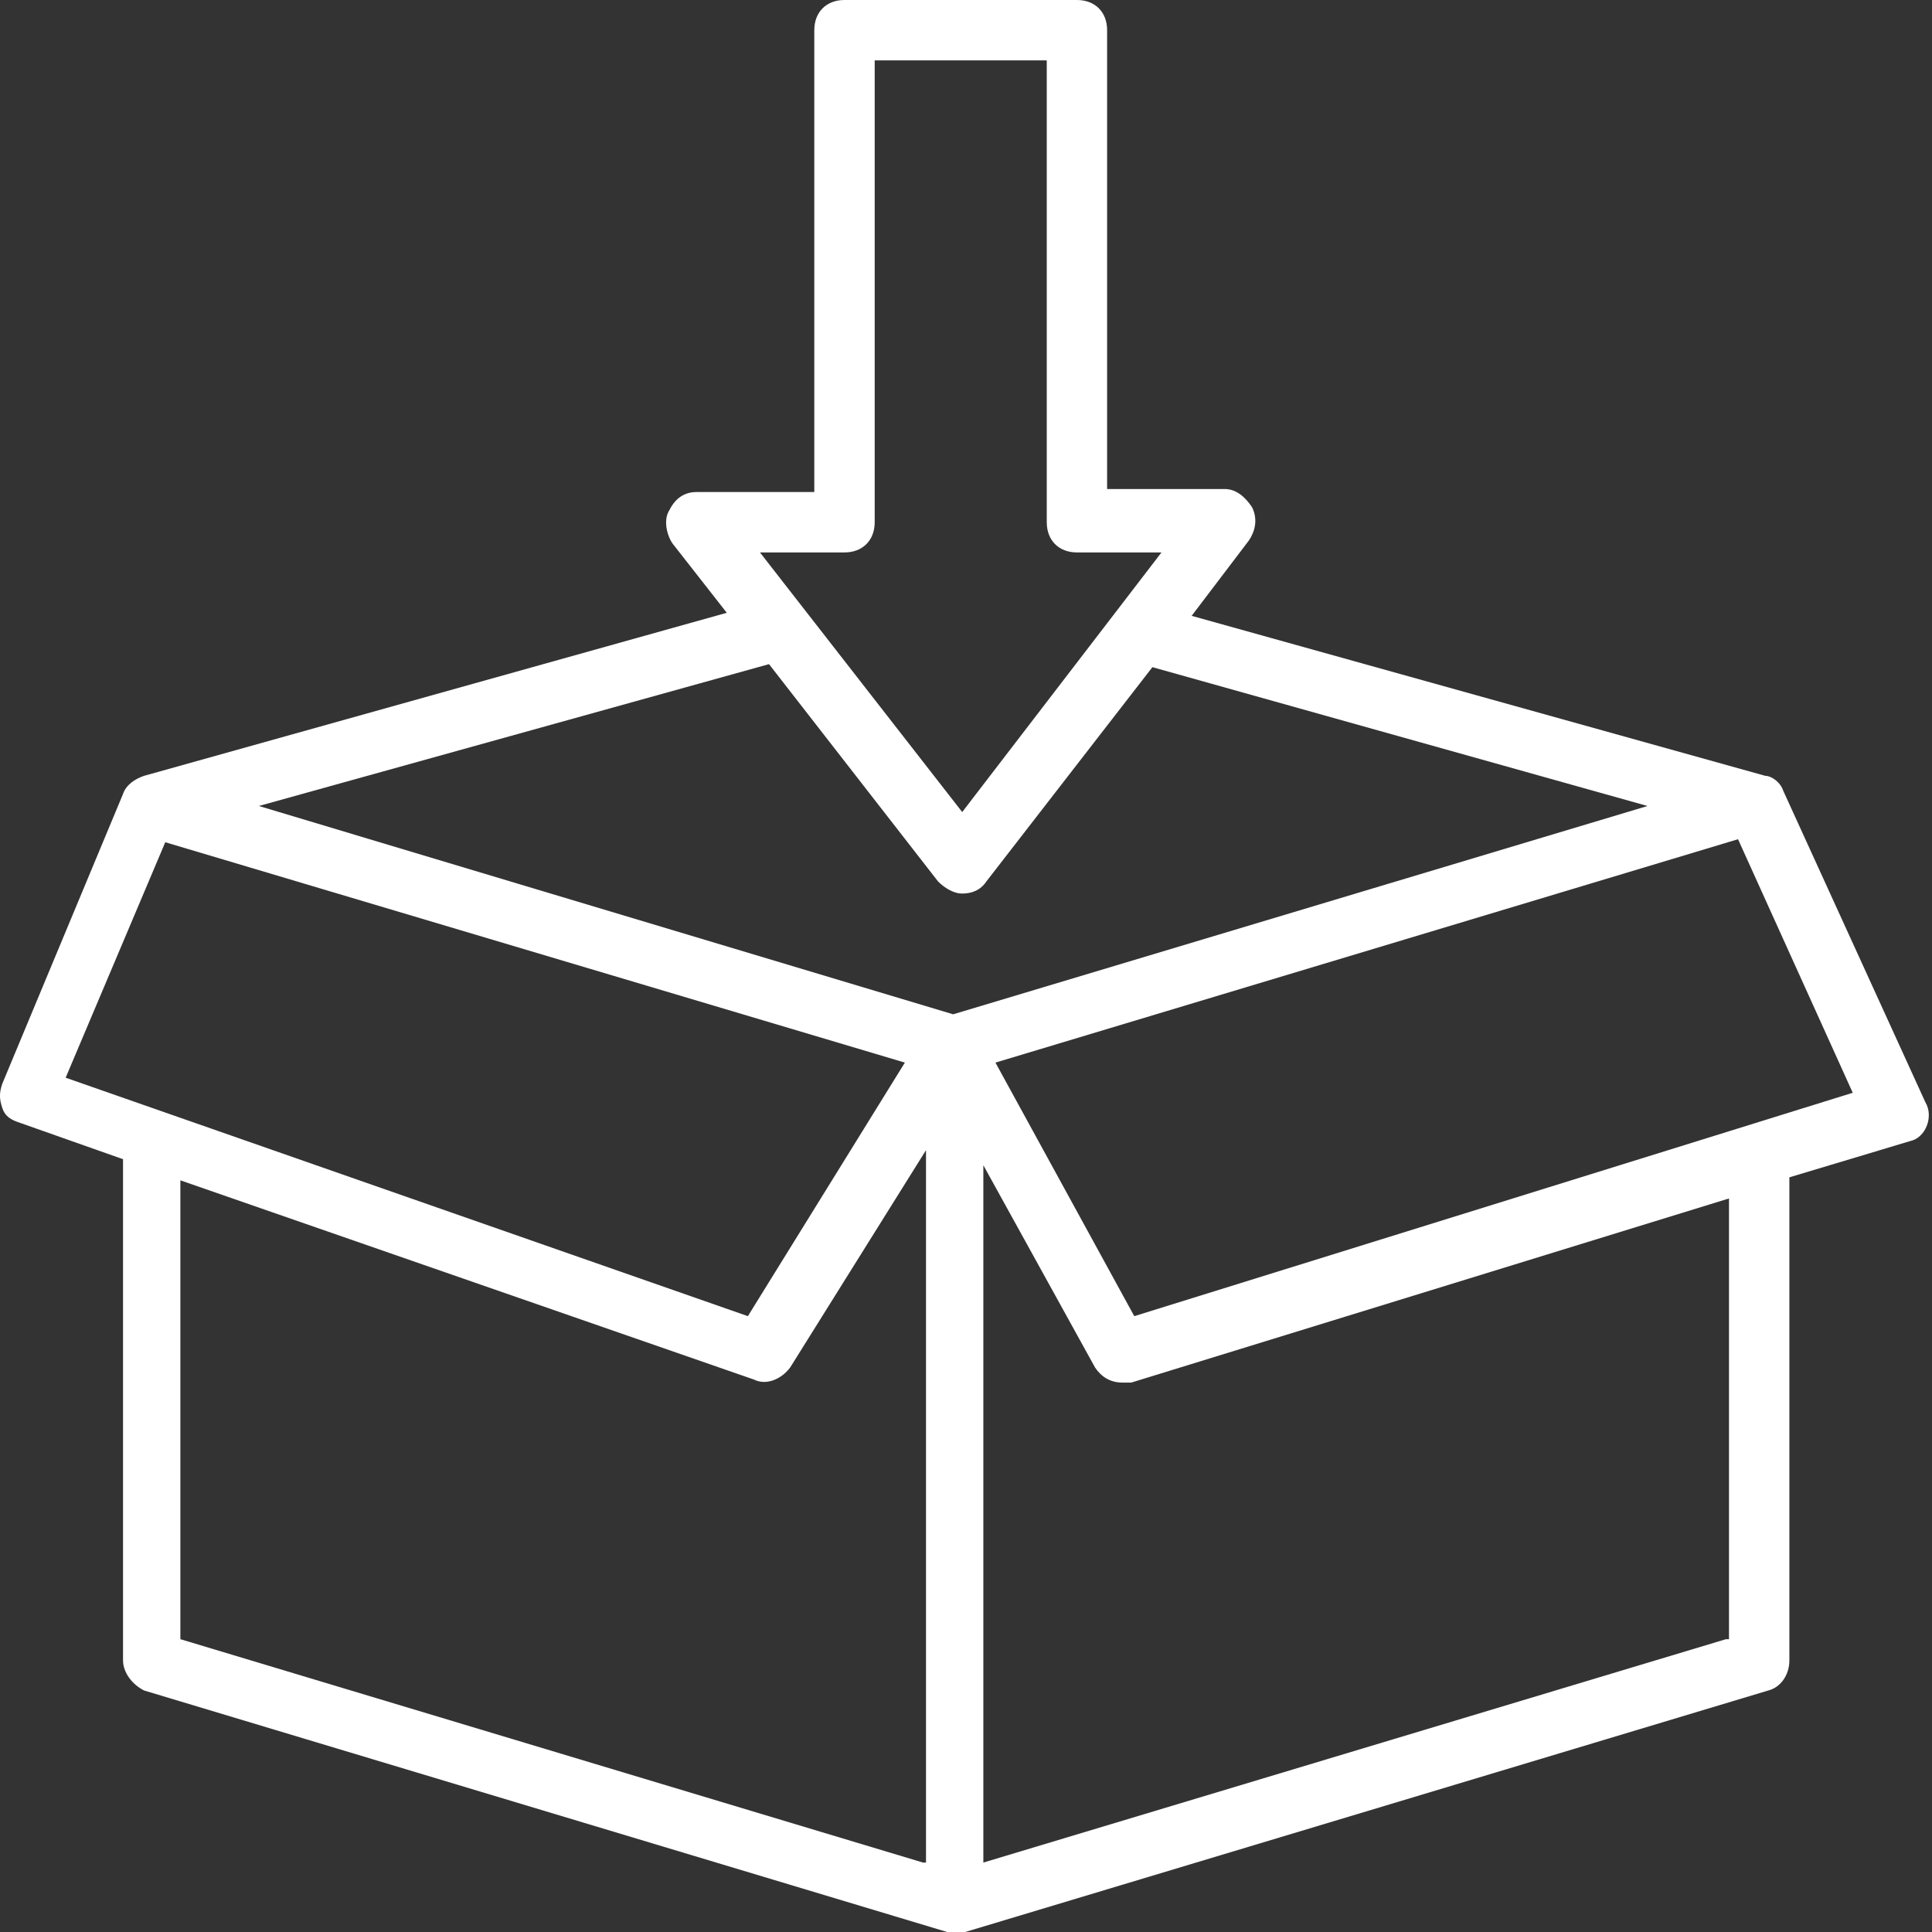 <svg xmlns="http://www.w3.org/2000/svg" width="50" height="50" viewBox="0 0 50 50" fill="none"><rect x="0" y="0" width="50" height="50" fill="#333333" stroke="none"/><g id="Group"><path id="Vector" d="M49.824 28.516L46.152 20.469C46.074 20.234 45.84 20.078 45.684 20.078L30.84 15.938L32.324 13.984C32.48 13.75 32.559 13.438 32.402 13.125C32.246 12.891 32.012 12.656 31.699 12.656H28.652V0.781C28.652 0.312 28.34 0 27.871 0H21.855C21.387 0 21.074 0.312 21.074 0.781V12.734H18.027C17.715 12.734 17.48 12.891 17.324 13.203C17.168 13.438 17.246 13.828 17.402 14.062L18.809 15.859L3.73 20.078C3.496 20.156 3.262 20.312 3.184 20.547L0.059 28.047C-0.02 28.281 -0.02 28.438 0.059 28.672C0.137 28.906 0.293 28.984 0.527 29.062L3.184 30V42.969C3.184 43.281 3.418 43.594 3.73 43.75L24.512 50C24.59 50 24.668 50 24.746 50C24.824 50 24.902 50 24.98 50L45.762 43.75C46.074 43.672 46.309 43.359 46.309 42.969V30.469L49.434 29.531C49.824 29.453 50.059 28.906 49.824 28.516ZM21.855 14.297C22.324 14.297 22.637 13.984 22.637 13.516V1.562H27.09V13.516C27.09 13.984 27.402 14.297 27.871 14.297H30.059L24.902 21.016L19.668 14.297H21.855ZM4.277 21.797L23.418 27.5L19.355 34.062L1.699 27.891L4.277 21.797ZM23.887 48.203L4.668 42.422V30.547L19.512 35.703C19.824 35.859 20.215 35.703 20.449 35.391L23.965 29.766V48.203H23.887ZM24.668 26.25L6.699 20.859L19.902 17.188L24.277 22.812C24.434 22.969 24.668 23.125 24.902 23.125C25.137 23.125 25.371 23.047 25.527 22.812L29.824 17.266L42.637 20.859L24.668 26.25ZM44.668 42.422L25.449 48.203V30.156L28.34 35.391C28.496 35.625 28.73 35.781 29.043 35.781C29.121 35.781 29.199 35.781 29.277 35.781L44.746 31.016V42.422H44.668ZM29.355 34.062L25.762 27.5L44.98 21.719L47.949 28.281L29.355 34.062Z" fill="white"></path></g></svg>